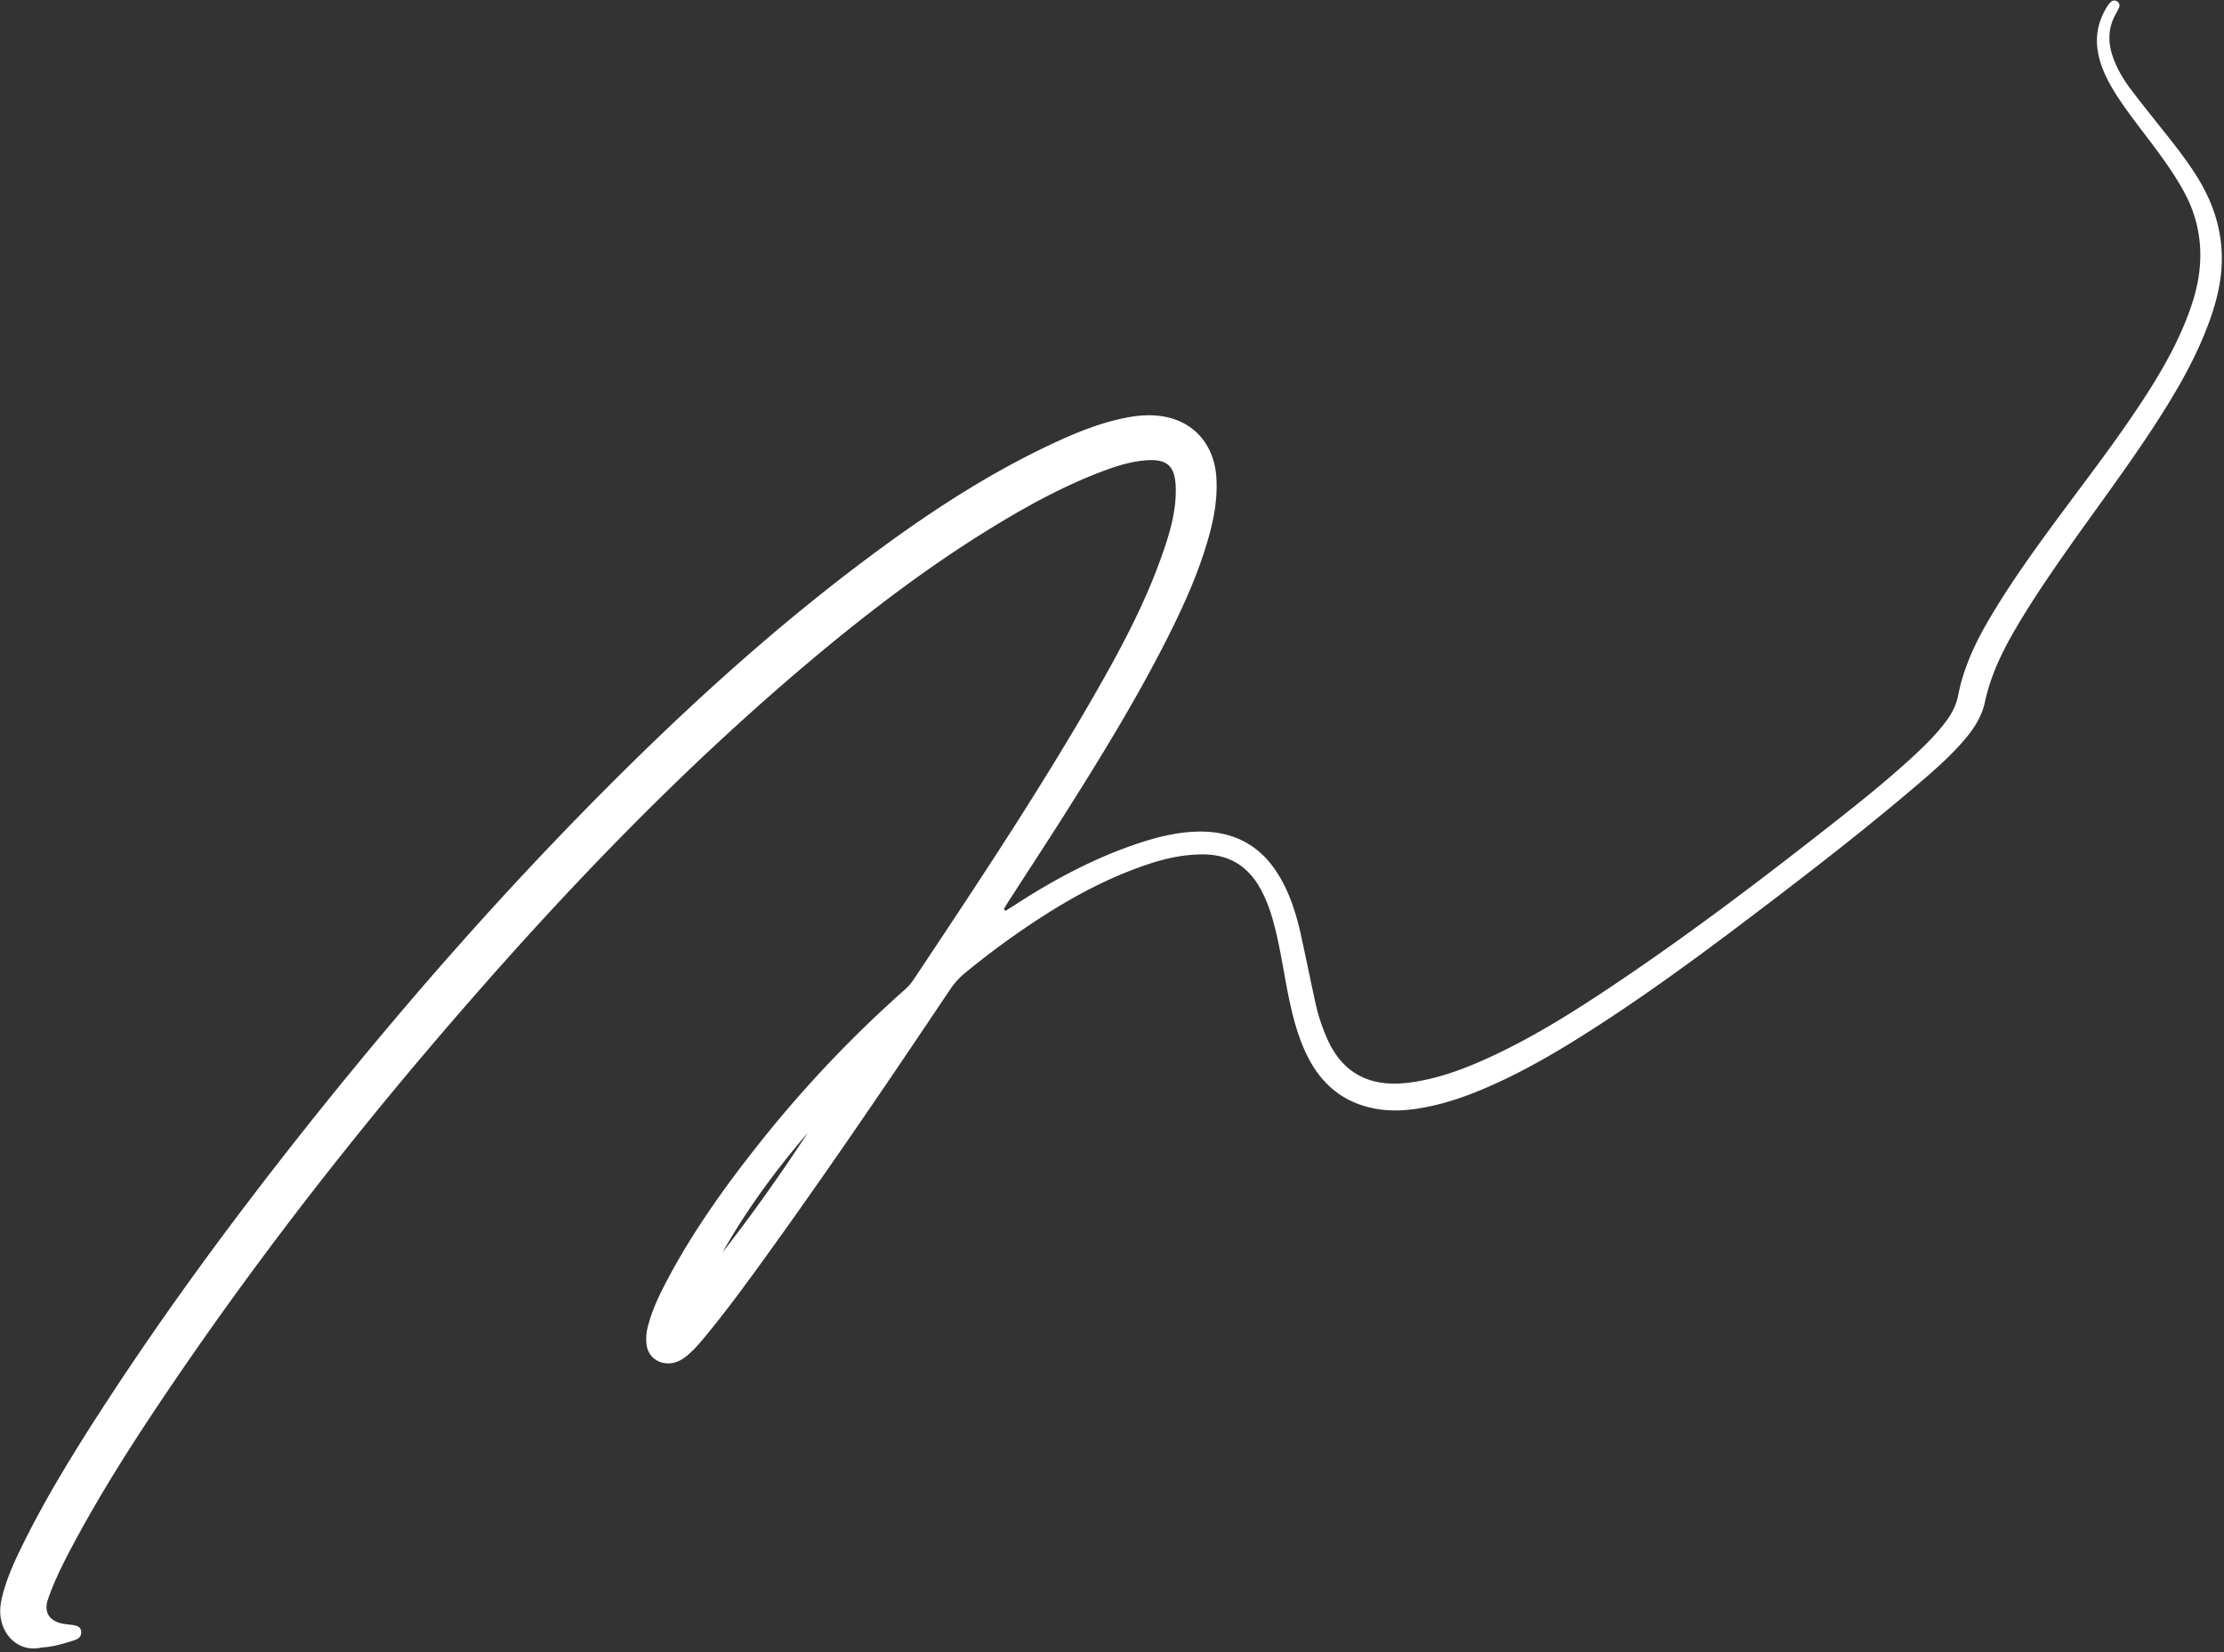 <?xml version="1.0" encoding="UTF-8"?><svg xmlns="http://www.w3.org/2000/svg" xmlns:xlink="http://www.w3.org/1999/xlink" height="1568.6" preserveAspectRatio="xMidYMid meet" version="1.0" viewBox="-0.2 -0.5 2111.4 1568.6" width="2111.4" zoomAndPan="magnify"><rect x="-0.2" y="-0.5" width="2111.4" height="1568.6" fill="#333333" stroke="none"/><g data-name="Layer 2"><g data-name="Layer 4" id="change1_1"><path d="M954.45,864.23c3.57-2.27,7.14-4.52,10.7-6.81,36.81-23.75,75.27-44.15,117.06-57.86,16.22-5.31,32.75-9.35,49.77-10.37,33.81-2.05,61.4,9.41,80.25,38.75,11.54,17.95,17.87,37.9,22.47,58.47,4.86,21.77,9.19,43.67,14,65.46a175.77,175.77,0,0,0,11.67,35c14.07,30.88,39.09,44.68,74.69,40.72,24.77-2.75,48-10.72,70.71-20.65,40.76-17.86,78.6-40.92,115.58-65.39,75.1-49.71,146.84-104,217.62-159.63,27-21.2,53.82-42.64,79-66.06,10.25-9.55,20.14-19.45,28.66-30.63,6-7.79,10.42-16.3,12.3-26,5.18-26.56,16.64-50.52,30.3-73.56,20.93-35.32,45.07-68.46,69.5-101.39,22.24-30,44.91-59.64,65.87-90.54,19.3-28.44,37.43-57.56,50.31-89.6,7.11-17.68,12.53-35.76,13.58-55a123.26,123.26,0,0,0-13.75-64.68c-8.16-15.75-18.38-30.14-28.87-44.36-12.07-16.35-24.94-32.12-36-49.21-8.92-13.8-16.49-28.17-18.77-44.78-2-14.89,1.58-28.41,9.5-40.94a16.44,16.44,0,0,1,3.19-3.8,4.7,4.7,0,0,1,6.39-.24,4.38,4.38,0,0,1,1.4,5.38,62.84,62.84,0,0,1-3.13,6.25c-7.33,13.08-7.61,26.65-2.82,40.54,4.07,11.79,10.47,22.35,18,32.18,9.89,13,20.11,25.73,30.29,38.5,11.22,14.08,22.31,28.24,31.85,43.55,16.88,27.08,25.47,56.32,22.91,88.41-1.46,18.42-6.54,36-13.06,53.2-13.1,34.48-31.87,65.94-51.94,96.67-25,38.25-52.45,74.74-78.75,112.06-18,25.61-35.75,51.46-51.6,78.52-12.85,21.93-23.75,44.66-29.16,69.77-2.94,13.66-10.36,25.14-19.37,35.67-11.75,13.72-25.07,25.8-38.72,37.55-46.25,39.81-94.31,77.37-142.81,114.36-53.53,40.84-107.4,81.22-163.9,117.93-36.37,23.63-73.5,45.88-113.66,62.63-19.75,8.24-40,14.67-61.26,17.84-12.59,1.88-25.29,2.25-37.83.09-29.71-5.11-51-21.83-64.7-48.38-9-17.32-14-35.94-18.06-54.9-4.92-23.12-8-46.61-13.9-69.55-3.3-13-7.5-25.56-14.16-37.25-11.94-20.95-29.73-31.5-54-31.51-16.55,0-32.44,3.08-48.08,8.05-36.79,11.7-70.65,29.45-103.07,50.13a784.45,784.45,0,0,0-74.33,54.1,72.92,72.92,0,0,0-14.67,16.19C843.9,1025.24,785.75,1111,725,1195.05c-18.16,25.12-36.5,50.1-56.3,74-5.33,6.41-10.75,12.75-17.3,18-5.06,4-10.57,6.85-17.31,6.8-10.78-.08-19.15-7.17-20.48-17.94a46.53,46.53,0,0,1,1.45-17.82c4-15.26,10.75-29.38,18.09-43.24,23.16-43.74,51.5-84.06,82-122.92A1152.64,1152.64,0,0,1,858,939.74a50.17,50.17,0,0,0,8.7-9.59c60.41-90.7,120.91-181.35,175-276,23.31-40.82,45.31-82.35,61-126.81,7.24-20.44,13.6-41.15,13.34-63.22-.26-22.52-7.86-29.51-30-27.45-15.1,1.41-29.28,6.25-43.28,11.68-30.85,11.95-60,27.37-88.4,44.22C886,533.13,823,581.22,762.37,632.59c-109.81,93.13-210,196-305,304-112.2,127.51-216.85,260.9-311.08,402.31-29,43.55-56.68,88-81,134.38-7.57,14.47-14.67,29.19-20,44.69-4,11.63,1.12,20.23,13.17,22.78,2.92.62,5.92.93,8.89,1.27,6.72.77,9.34,2.46,9.53,6.6.27,5.57-3.79,7.31-8.1,8.61-8.6,2.61-17.2,5.29-26.23,6.09a32.82,32.82,0,0,0-4,.46C17.23,1568.17.56,1551.54,0,1530c-.17-6.75,1.37-13.23,3.19-19.66,4.28-15.14,10.79-29.38,17.7-43.44,21.8-44.34,47.6-86.37,74.39-127.8,60.13-93,125.78-182,194.65-268.72,94.64-119.11,195-233.18,303.22-340.16,72.63-71.77,148.55-139.79,230.43-200.94C878.14,488.51,934.77,451,996.54,421.84c24.14-11.4,48.76-21.57,75.24-26.33,11.25-2,22.62-2.52,33.82-.41,29,5.47,47.42,27.9,49.05,58.73,1,18.54-2.06,36.52-7,54.27-9.36,33.89-23.71,65.77-39.49,97-29.32,58.09-63.38,113.42-98.14,168.34-16.93,26.75-34.32,53.21-51.48,79.81-2,3-3.81,6.16-5.71,9.24ZM766.66,1075c-30.38,35.35-57.95,72.83-81,113.55C714.34,1151.9,741.08,1113.92,766.66,1075Z" fill="#fff"/></g></g></svg>
